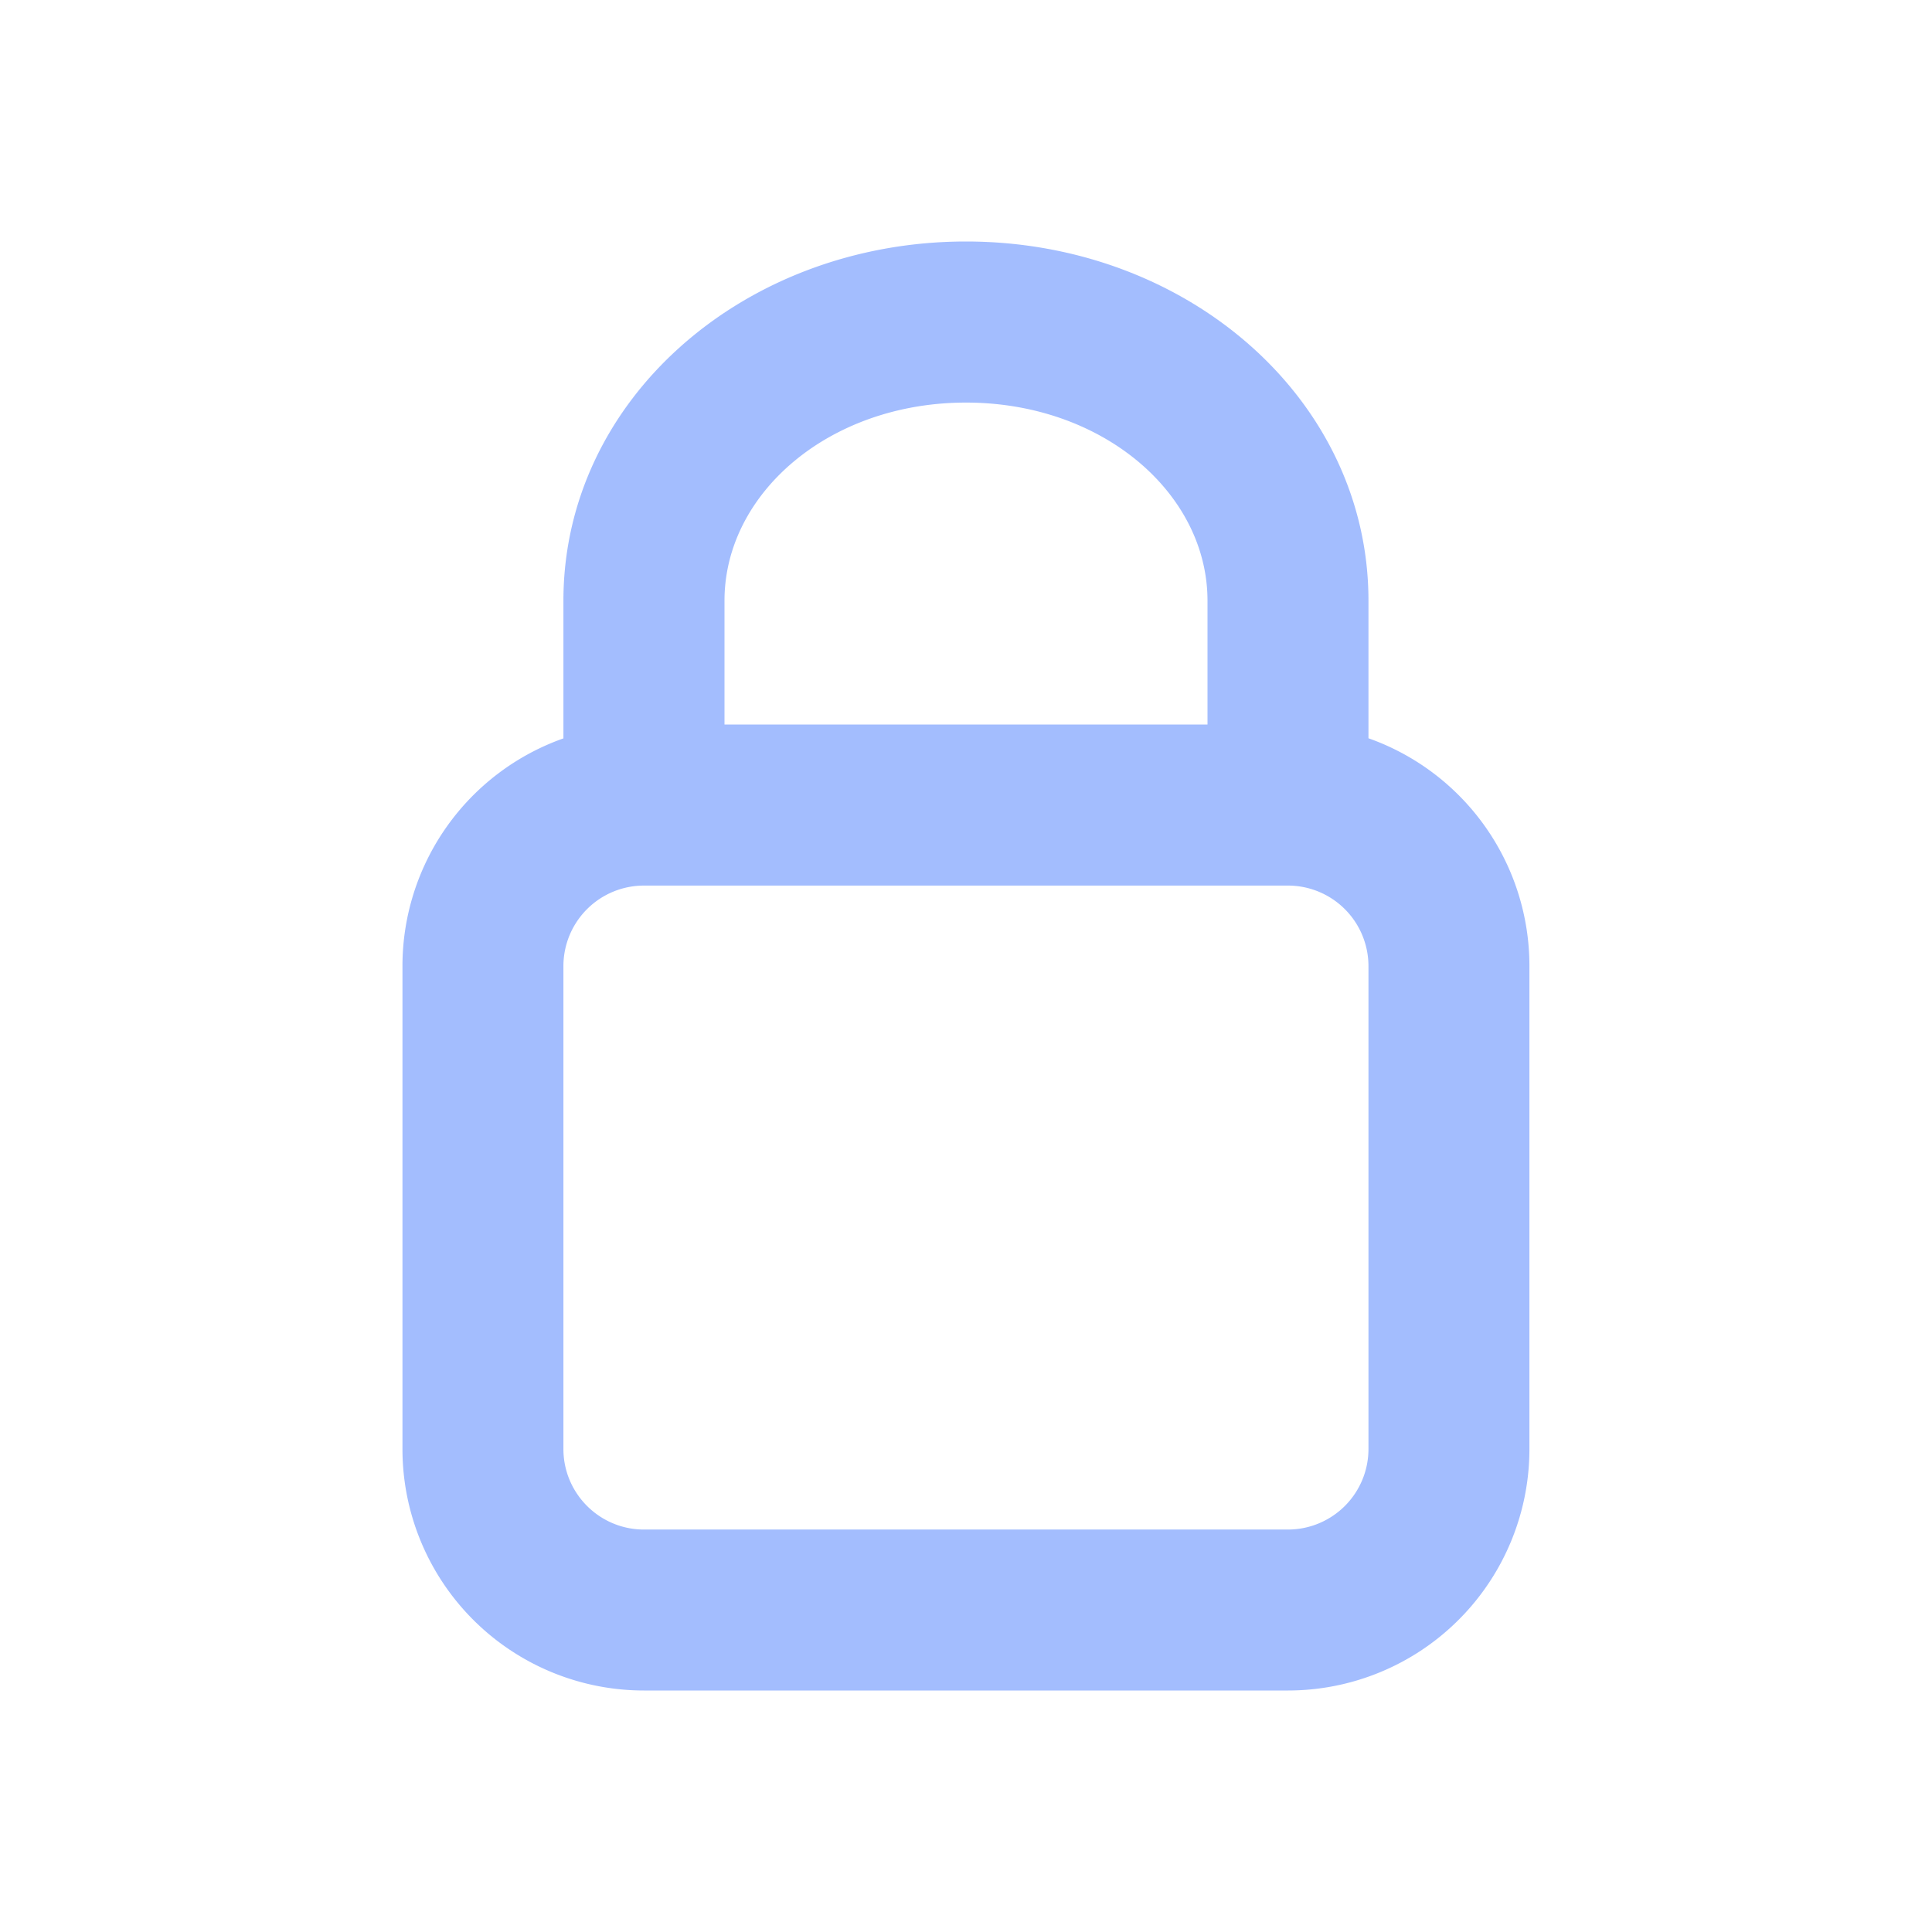 <svg xmlns="http://www.w3.org/2000/svg" width="16" height="16" fill="none" viewBox="0 0 16 16">
  <path fill="#195AFE" fill-opacity=".4" fill-rule="evenodd" d="M6 6h4V4.975c0-.888-.867-1.641-2-1.641-1.134 0-2 .753-2 1.64V6Zm5.333.114v-1.14C11.333 3.305 9.831 2 8 2 6.168 2 4.666 3.305 4.666 4.975v1.14A2 2 0 0 0 3.333 8v4a2 2 0 0 0 2 2h5.333a2 2 0 0 0 2-2V8a2 2 0 0 0-1.333-1.886Zm-6 1.22A.667.667 0 0 0 4.666 8v4c0 .368.299.667.667.667h5.333a.667.667 0 0 0 .667-.667V8a.667.667 0 0 0-.667-.666H5.333Z" clip-rule="evenodd"/>
</svg>